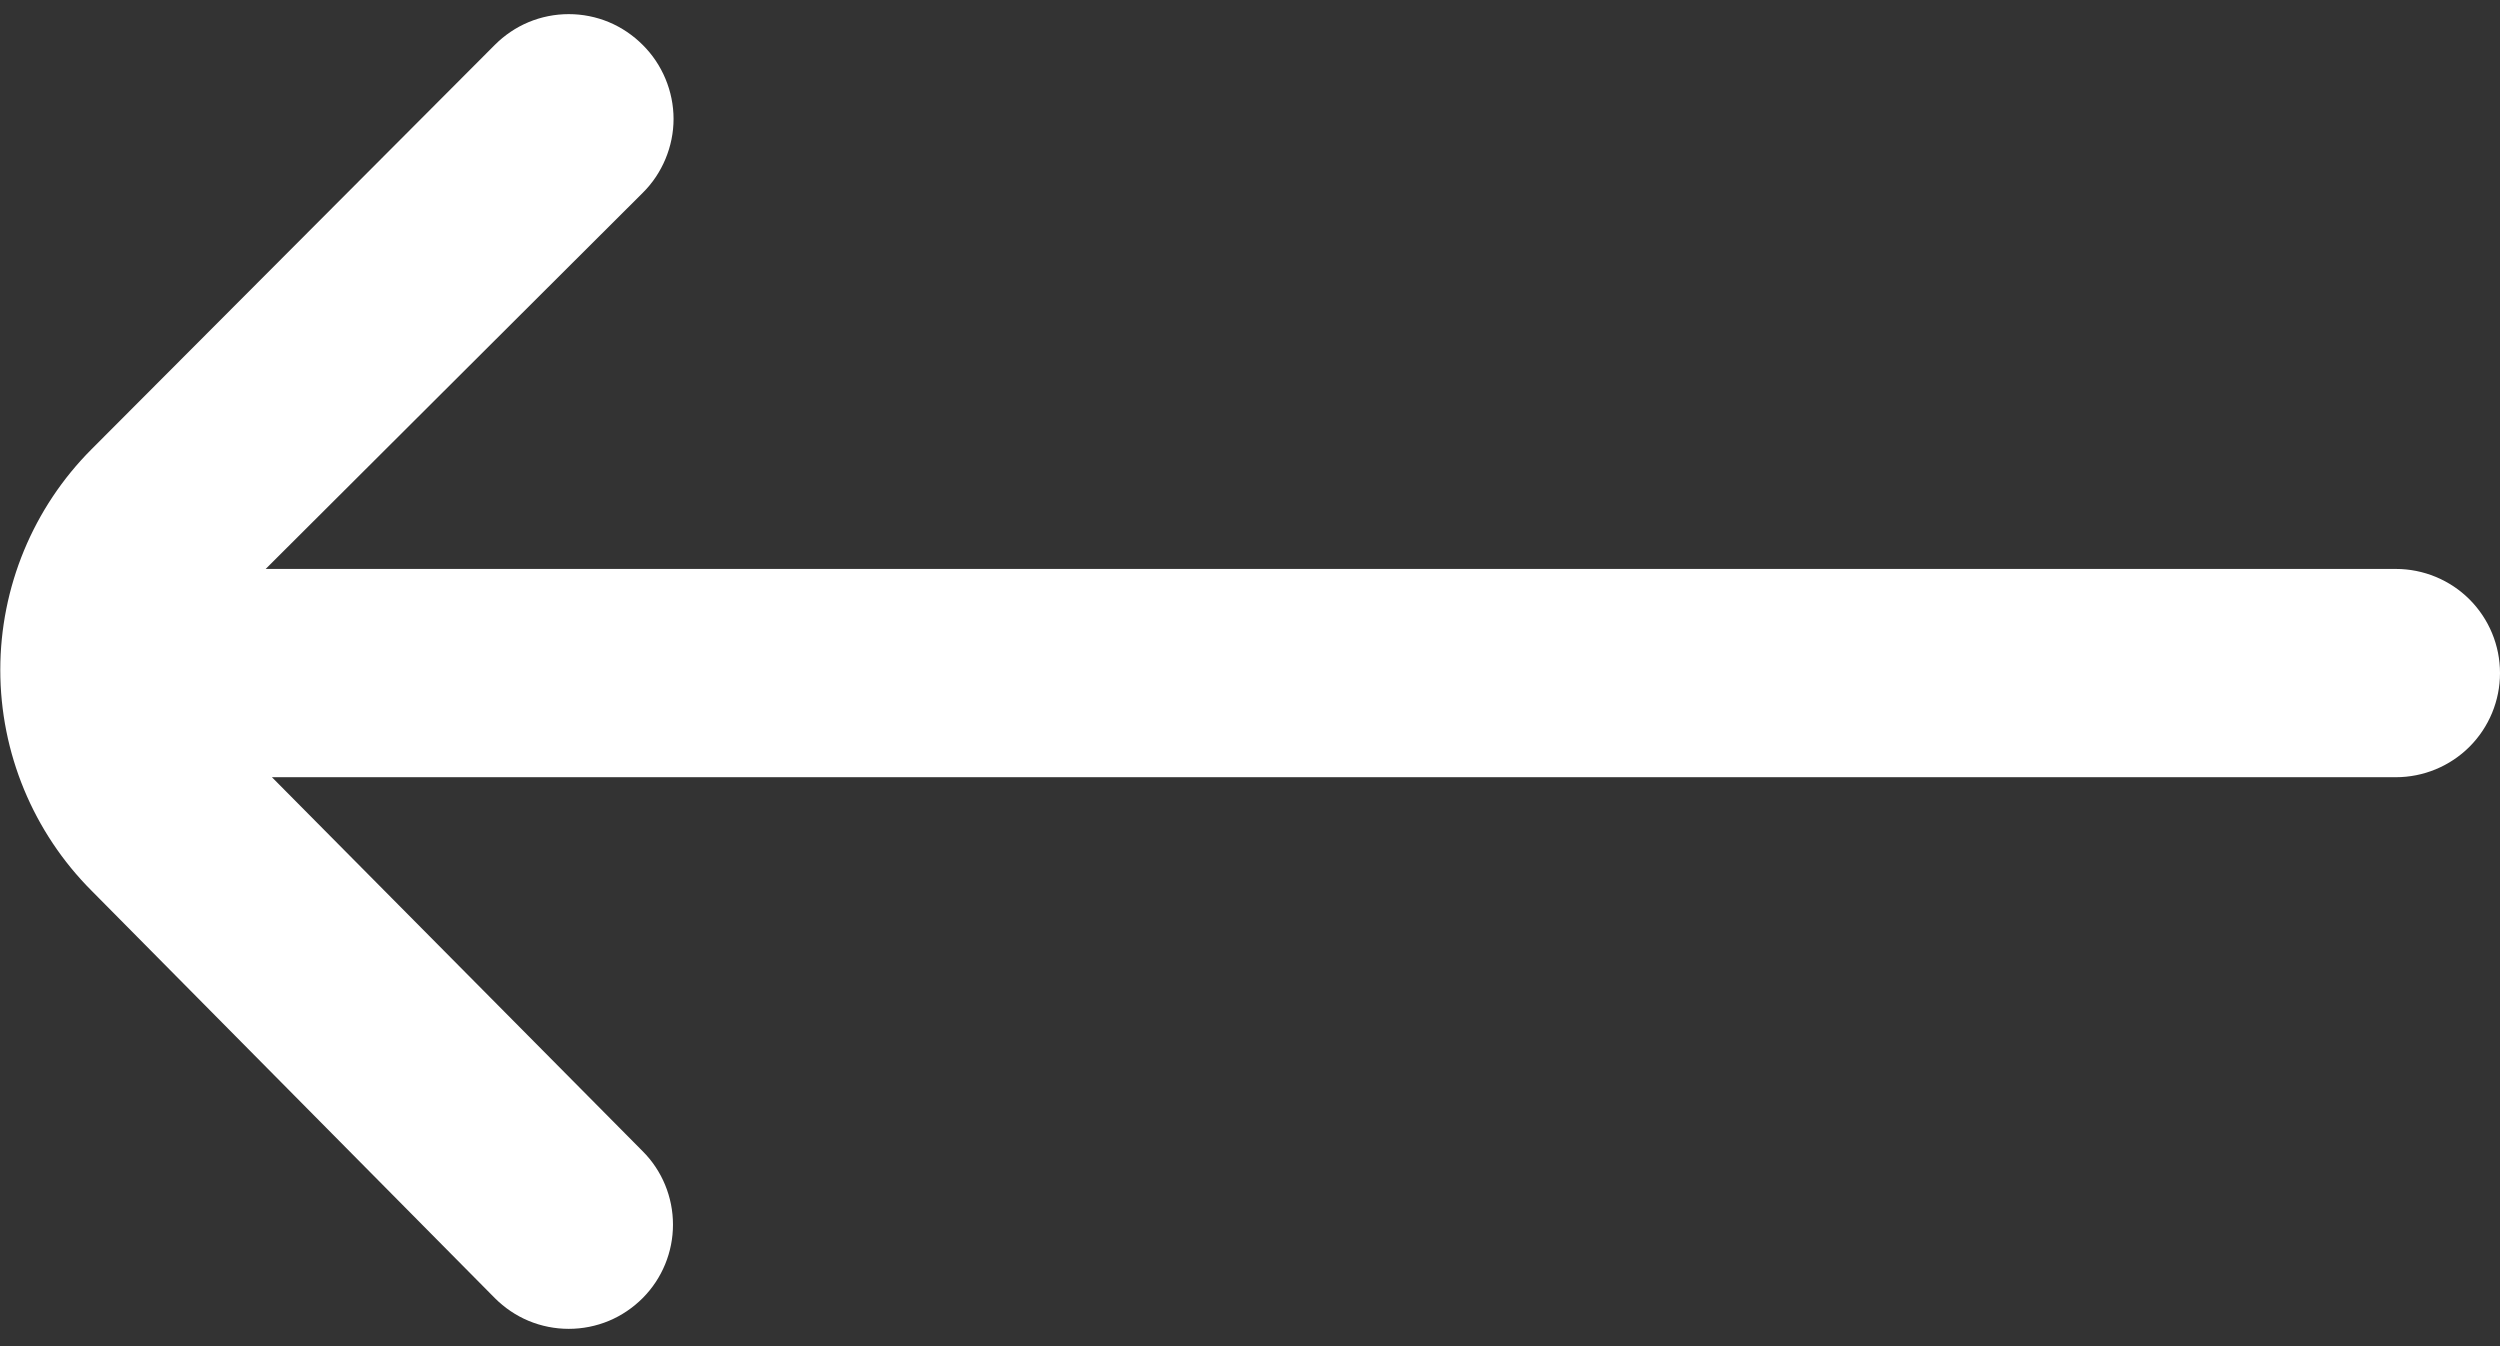 <svg width="26" height="14" viewBox="0 0 26 14" fill="none" xmlns="http://www.w3.org/2000/svg">
<rect x="0" y="0" width="26" height="14" fill="#333333" stroke="none"/>
<path d="M0.953 9.264L5.146 13.5C5.247 13.601 5.366 13.682 5.498 13.737C5.63 13.792 5.772 13.82 5.915 13.82C6.058 13.82 6.2 13.792 6.332 13.737C6.464 13.682 6.583 13.601 6.684 13.5C6.886 13.297 6.999 13.022 6.999 12.736C6.999 12.45 6.886 12.175 6.684 11.973L2.828 8.083H24.917C25.204 8.083 25.48 7.969 25.683 7.766C25.886 7.563 26 7.287 26 7C26 6.713 25.886 6.437 25.683 6.234C25.48 6.031 25.204 5.917 24.917 5.917H2.763L6.684 2.006C6.786 1.905 6.866 1.785 6.921 1.653C6.976 1.521 7.005 1.38 7.005 1.237C7.005 1.094 6.976 0.952 6.921 0.82C6.866 0.688 6.786 0.568 6.684 0.467C6.583 0.366 6.464 0.285 6.332 0.23C6.2 0.175 6.058 0.147 5.915 0.147C5.772 0.147 5.63 0.175 5.498 0.23C5.366 0.285 5.247 0.366 5.146 0.467L0.953 4.671C0.345 5.28 0.003 6.106 0.003 6.967C0.003 7.829 0.345 8.655 0.953 9.264Z" fill="white"/>
</svg>
